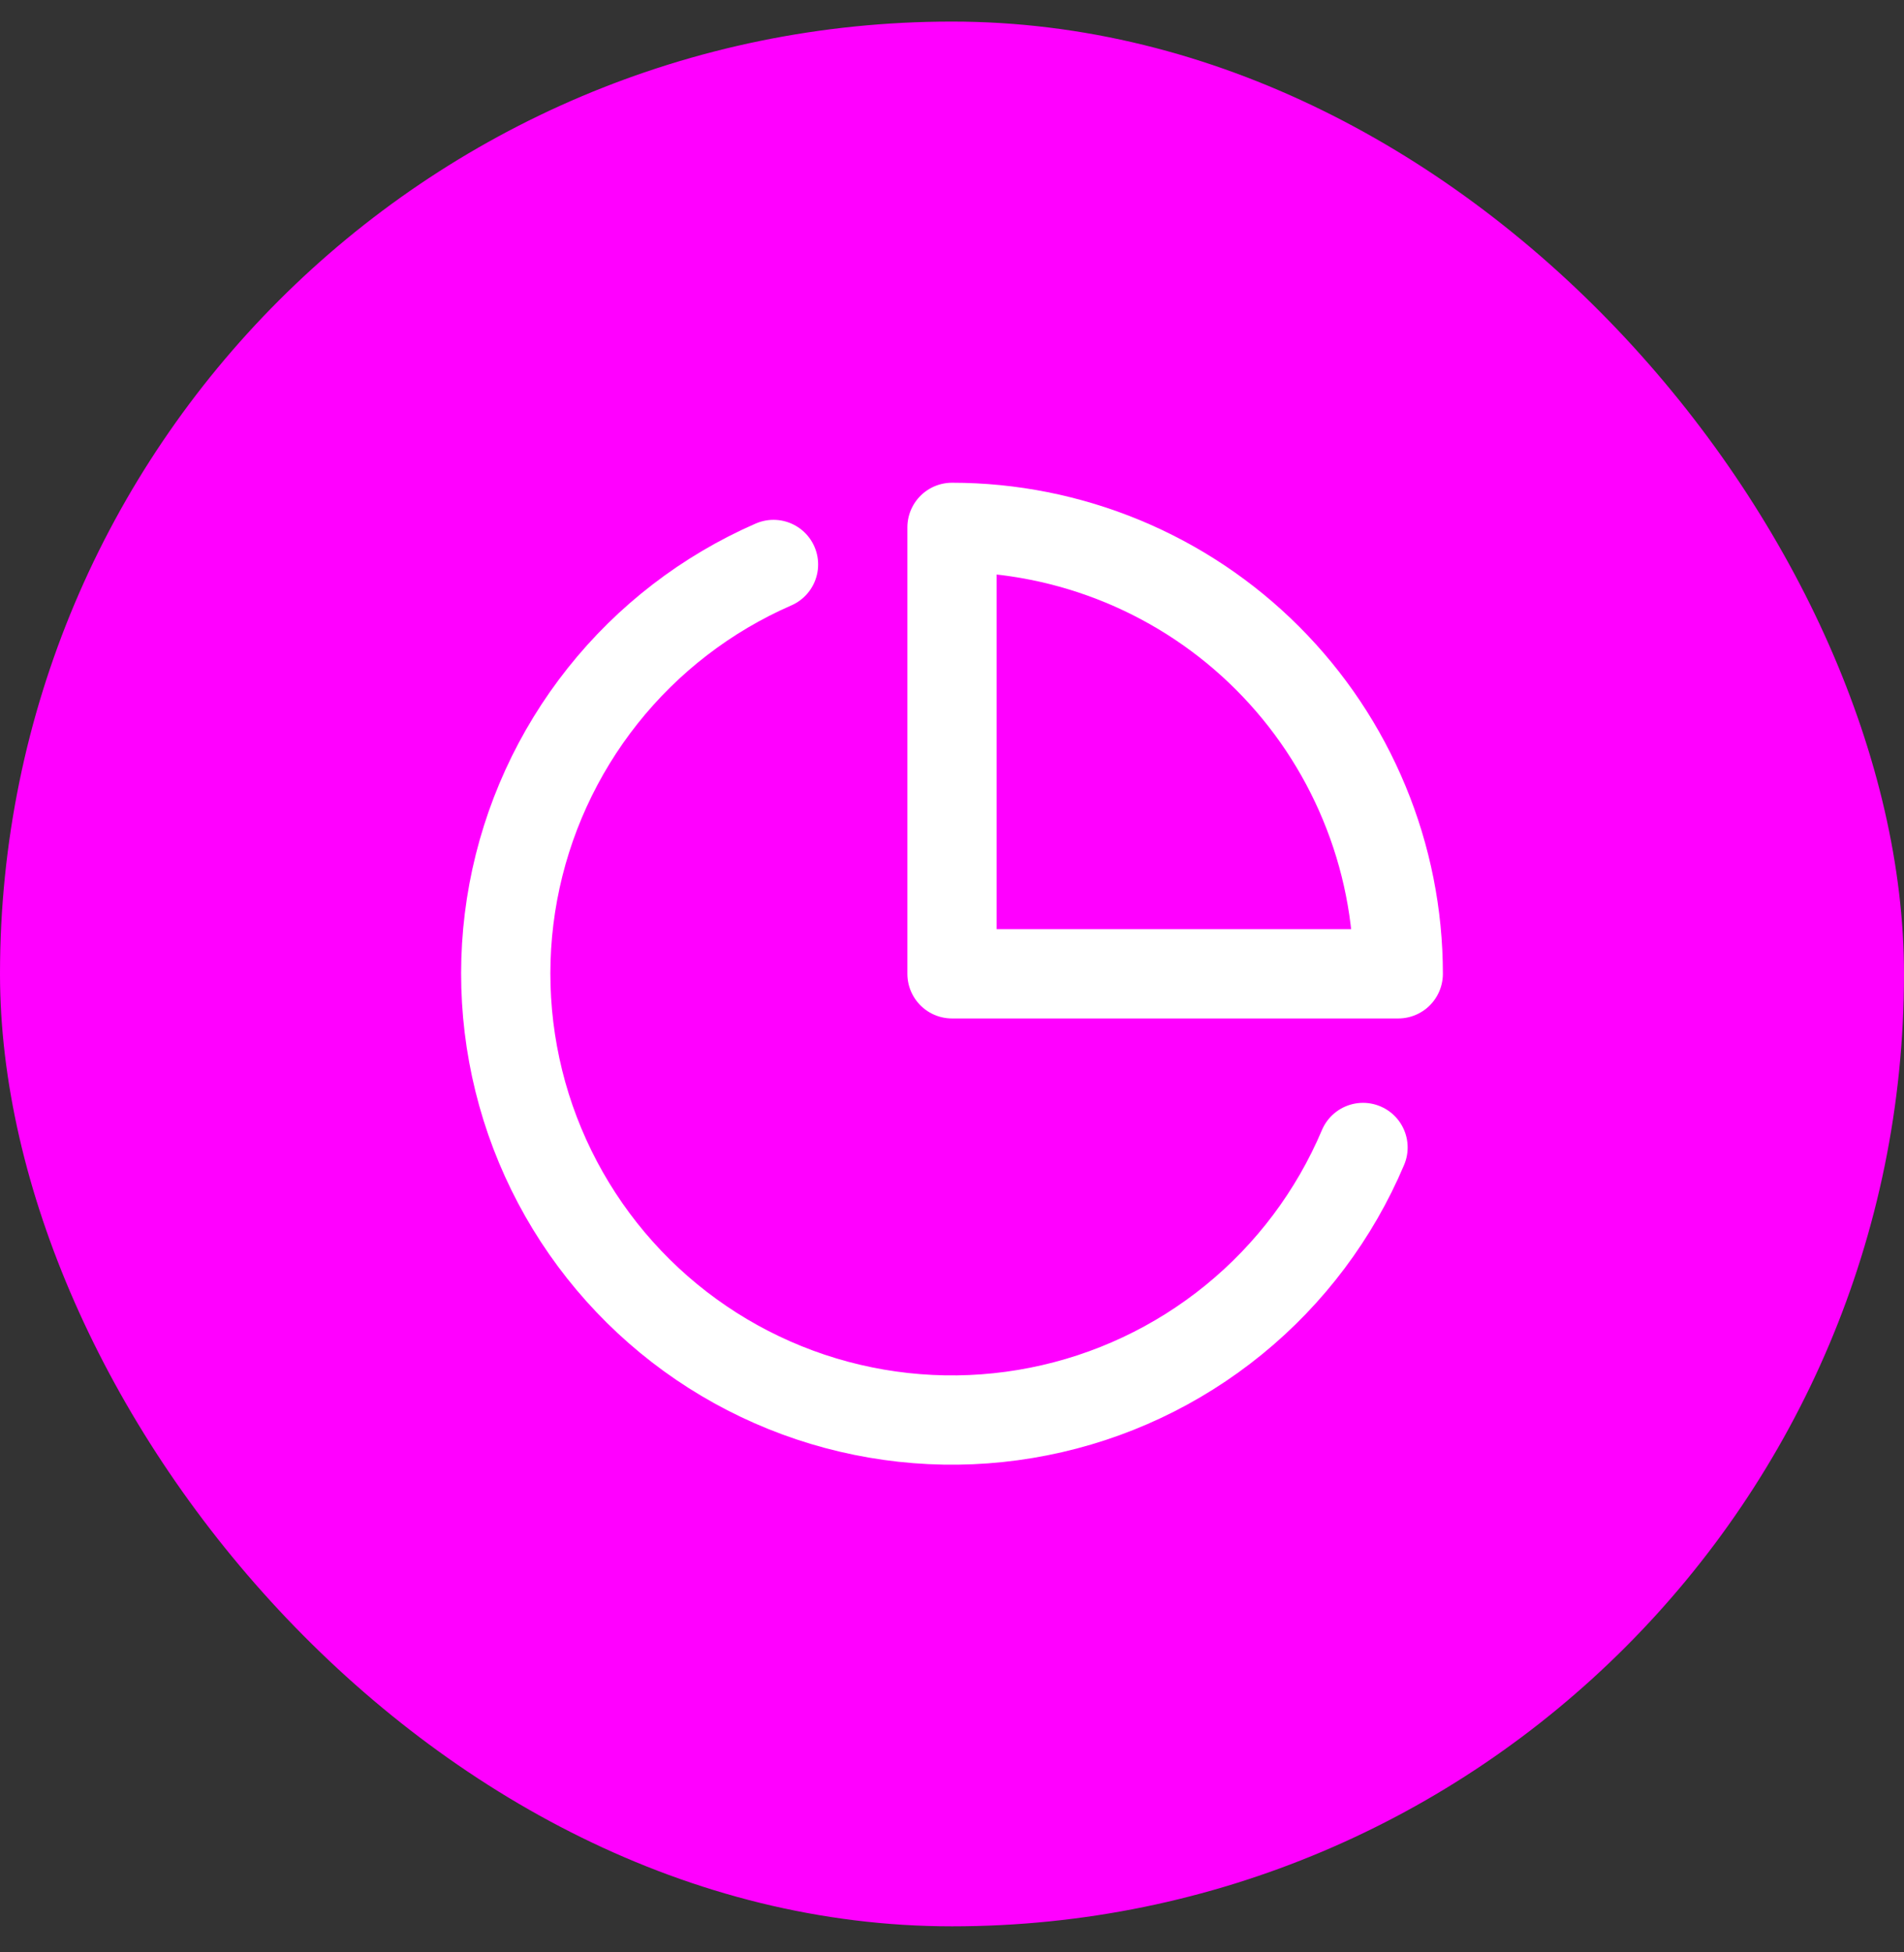 <svg width="40" height="41" viewBox="0 0 40 41" fill="none" xmlns="http://www.w3.org/2000/svg">
<rect x="0" y="0" width="40" height="41" fill="#333333" stroke="none"/>
<rect y="0.453" width="40" height="40" rx="20" fill="#FF00FF"/>
<path d="M28.635 24.097C28.038 25.508 27.105 26.751 25.918 27.717C24.73 28.684 23.324 29.345 21.821 29.642C20.319 29.94 18.767 29.865 17.3 29.424C15.834 28.983 14.498 28.19 13.409 27.113C12.32 26.036 11.511 24.709 11.053 23.248C10.596 21.787 10.503 20.235 10.783 18.73C11.064 17.224 11.709 15.811 12.662 14.612C13.615 13.413 14.847 12.466 16.25 11.854" stroke="white" stroke-width="1.875" stroke-linecap="round" stroke-linejoin="round"/>
<path d="M29.375 20.45C29.375 19.219 29.133 18 28.661 16.863C28.19 15.725 27.5 14.692 26.629 13.821C25.759 12.95 24.725 12.26 23.588 11.789C22.45 11.318 21.231 11.075 20 11.075V20.45H29.375Z" stroke="white" stroke-width="1.875" stroke-linecap="round" stroke-linejoin="round"/>
</svg>
